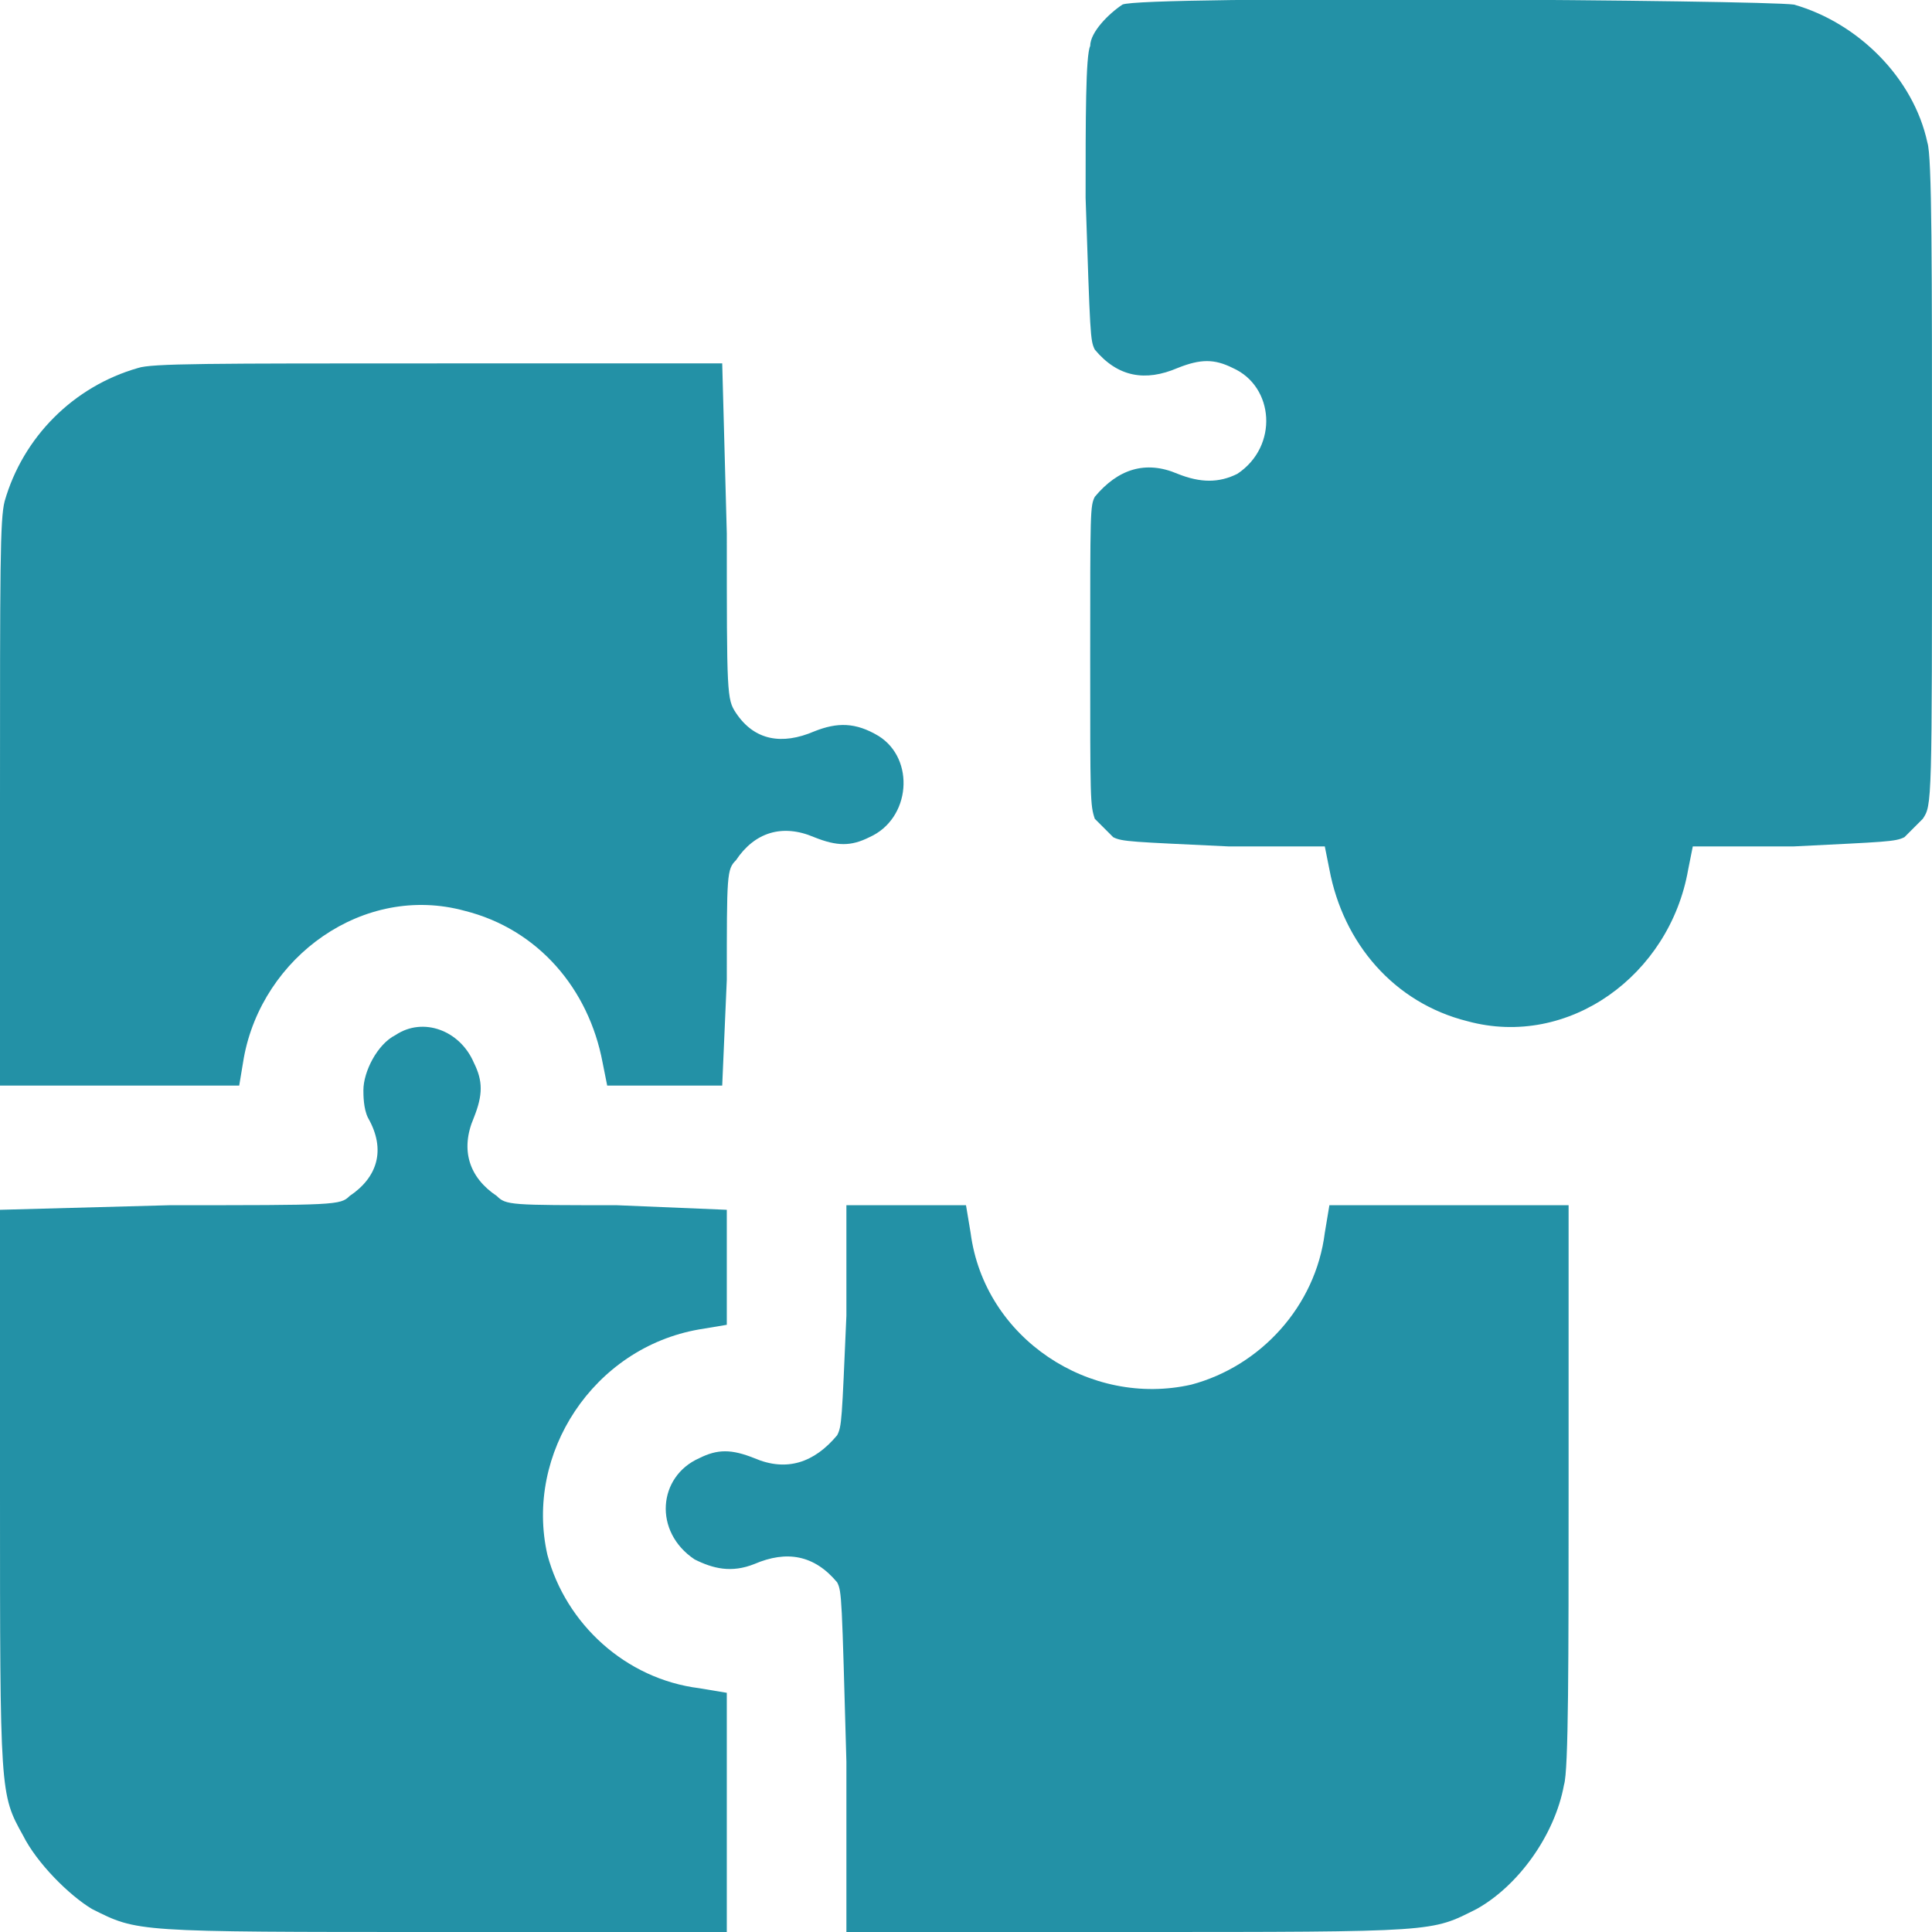 <?xml version="1.0" encoding="UTF-8"?>
<svg xmlns="http://www.w3.org/2000/svg" version="1.2" viewBox="0 0 42 42" width="42" height="42">
  <title>integration-svg</title>
  <style>
		.s0 { fill: #2391a6 } 
	</style>
  <g id="Layer">
    <path id="Layer" class="s0" d="m24.4 0.1c-0.3 0.2-0.7 0.6-0.7 0.9-0.1 0.2-0.1 1.6-0.1 3.3 0.1 3 0.1 3.1 0.2 3.3 0.5 0.6 1.1 0.7 1.8 0.4 0.5-0.2 0.8-0.2 1.2 0 0.9 0.4 1 1.7 0.1 2.3-0.4 0.2-0.8 0.2-1.3 0-0.7-0.3-1.3-0.1-1.8 0.5-0.1 0.2-0.1 0.3-0.1 3.5 0 3.1 0 3.2 0.1 3.5 0.1 0.1 0.3 0.3 0.4 0.4 0.2 0.1 0.4 0.1 2.5 0.2h2.1l0.1 0.5c0.3 1.6 1.4 2.9 3 3.3 2.2 0.6 4.4-1 4.8-3.3l0.1-0.5h2.2c2-0.1 2.2-0.1 2.4-0.2 0.1-0.1 0.3-0.3 0.4-0.4 0.2-0.3 0.2-0.3 0.2-7.2 0-4.9 0-7.2-0.1-7.5-0.3-1.4-1.5-2.6-2.9-3-0.7-0.1-14.2-0.2-14.6 0z"></path>
    <path id="Layer" class="s0" d="m3 8c-1.4 0.4-2.5 1.5-2.9 2.9-0.1 0.4-0.1 1.4-0.1 6.6v6.1h2.6 2.6l0.1-0.6c0.4-2.2 2.6-3.8 4.8-3.2 1.6 0.4 2.7 1.7 3 3.3l0.1 0.5h1.3 1.2l0.1-2.3c0-2.3 0-2.4 0.2-2.6 0.4-0.6 1-0.8 1.7-0.5 0.5 0.2 0.8 0.2 1.2 0 0.9-0.4 1-1.7 0.2-2.2-0.5-0.3-0.9-0.3-1.4-0.1-0.7 0.3-1.3 0.2-1.7-0.4-0.2-0.3-0.2-0.4-0.2-3.9l-0.1-3.7h-6.1c-5.1 0-6.3 0-6.6 0.1z"></path>
    <path id="Layer" class="s0" d="m8.6 22.5c-0.4 0.2-0.7 0.8-0.7 1.2 0 0.1 0 0.4 0.1 0.6 0.4 0.7 0.2 1.3-0.4 1.7-0.2 0.2-0.3 0.2-3.9 0.2l-3.7 0.1v6.1c0 6.6 0 6.6 0.5 7.5 0.3 0.6 1 1.3 1.5 1.6 1 0.5 0.9 0.5 7.6 0.5h6.2v-2.6-2.6l-0.6-0.1c-1.6-0.2-2.9-1.4-3.3-2.9-0.5-2.2 1-4.5 3.3-4.9l0.6-0.1v-1.3-1.2l-2.4-0.1c-2.3 0-2.4 0-2.6-0.2-0.6-0.4-0.8-1-0.5-1.7 0.2-0.5 0.2-0.8 0-1.2-0.3-0.7-1.1-1-1.7-0.6z"></path>
    <path id="Layer" class="s0" d="m18.4 28.6c-0.1 2.3-0.1 2.4-0.2 2.6-0.5 0.6-1.1 0.8-1.8 0.5-0.5-0.2-0.8-0.2-1.2 0-0.9 0.4-1 1.6-0.1 2.2 0.4 0.2 0.8 0.3 1.3 0.1 0.7-0.3 1.3-0.2 1.8 0.4 0.1 0.2 0.1 0.3 0.2 3.9v3.7h6.1c6.8 0 6.6 0 7.6-0.5 0.9-0.5 1.7-1.6 1.9-2.7 0.1-0.3 0.1-2.7 0.1-6.5v-6.1h-2.6-2.6l-0.1 0.6c-0.2 1.6-1.4 2.9-2.9 3.3-2.2 0.5-4.5-1-4.8-3.3l-0.1-0.6h-1.3-1.3z"></path>
  </g>
</svg>
